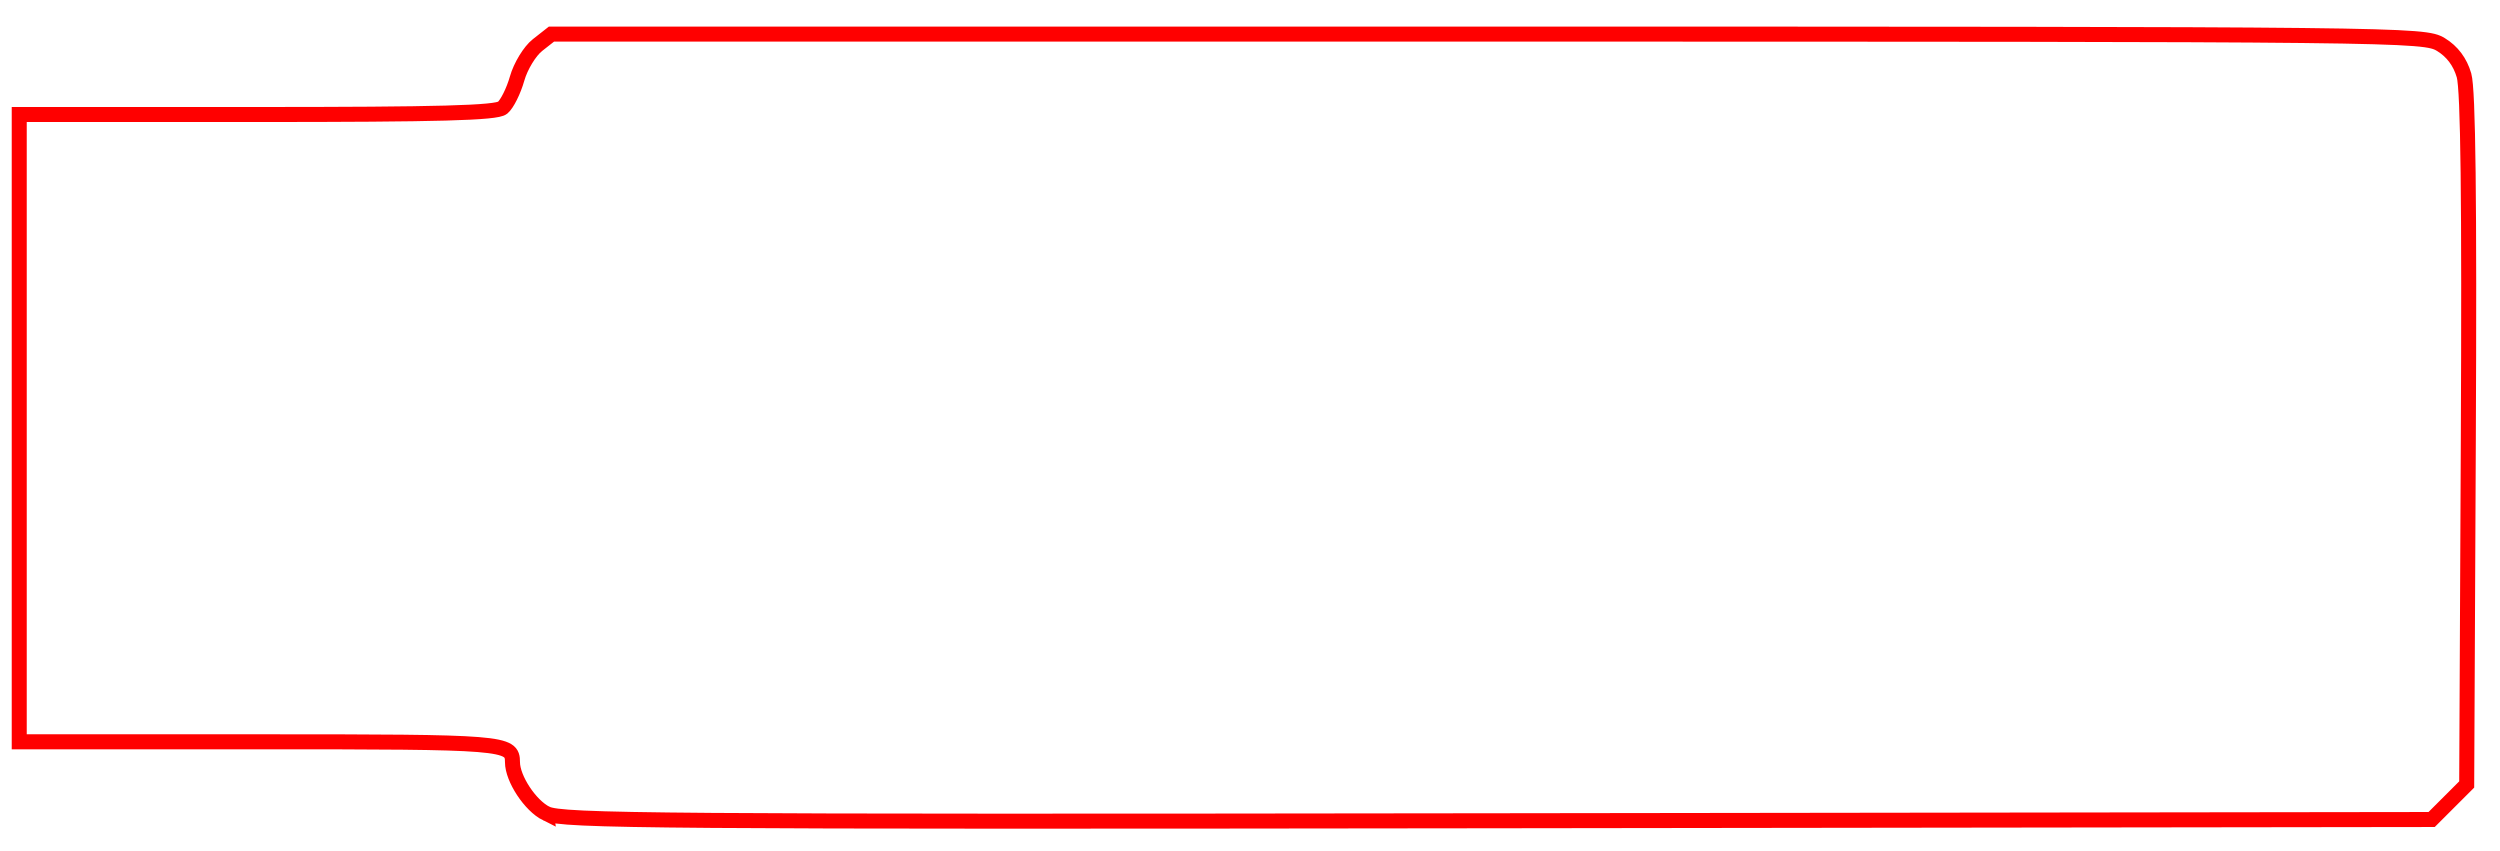 <?xml version="1.0" encoding="UTF-8" standalone="no"?>
<!-- Created with Inkscape (http://www.inkscape.org/) -->

<svg
   xmlns:dc="http://purl.org/dc/elements/1.1/"
   xmlns:cc="http://creativecommons.org/ns#"
   xmlns:rdf="http://www.w3.org/1999/02/22-rdf-syntax-ns#"
   xmlns:svg="http://www.w3.org/2000/svg"
   xmlns="http://www.w3.org/2000/svg"
   xmlns:sodipodi="http://sodipodi.sourceforge.net/DTD/sodipodi-0.dtd"
   xmlns:inkscape="http://www.inkscape.org/namespaces/inkscape"
   width="47mm"
   height="16mm"
   viewBox="0 0 166.535 56.693"
   id="svg2"
   version="1.1"
   inkscape:version="0.91 r13725"
   sodipodi:docname="PCB_Contour.svg">
  <defs
     id="defs4" />
  <sodipodi:namedview
     id="base"
     pagecolor="#ffffff"
     bordercolor="#666666"
     borderopacity="1.0"
     inkscape:pageopacity="0.0"
     inkscape:pageshadow="2"
     inkscape:zoom="5.6"
     inkscape:cx="104.12282"
     inkscape:cy="30.590544"
     inkscape:document-units="px"
     inkscape:current-layer="layer1"
     showgrid="false"
     inkscape:window-width="1920"
     inkscape:window-height="1017"
     inkscape:window-x="2152"
     inkscape:window-y="-8"
     inkscape:window-maximized="1" />
  <g
     inkscape:label="Calque 1"
     inkscape:groupmode="layer"
     id="layer1"
     transform="translate(0,-995.669)">
    <path
       style="opacity:1;fill:none;fill-opacity:1;stroke:#ff0000;stroke-width:1;stroke-miterlimit:4;stroke-dasharray:none;stroke-opacity:1"
       d="m 36.395,1049.866 c -1.073,-0.53 -2.257,-2.329 -2.257,-3.426 0,-1.318 -0.476,-1.357 -16.857,-1.357 l -16,0 0,-20.893 0,-20.893 15.825,0 c 12.131,0 15.952,-0.104 16.37,-0.447 0.3,-0.245 0.736,-1.121 0.97,-1.945 0.233,-0.824 0.844,-1.829 1.357,-2.232 l 0.932,-0.733 62.363,0.001 c 61.183,10e-4 62.384,0.015 63.504,0.697 0.756,0.461 1.275,1.154 1.536,2.052 0.275,0.946 0.362,8.296 0.287,24.296 l -0.108,22.94 -1.168,1.167 -1.168,1.167 -62.225,0.083 c -55.972,0.074 -62.339,0.026 -63.361,-0.479 z"
       id="path4147"
       inkscape:connector-curvature="0" />
  </g>
</svg>

